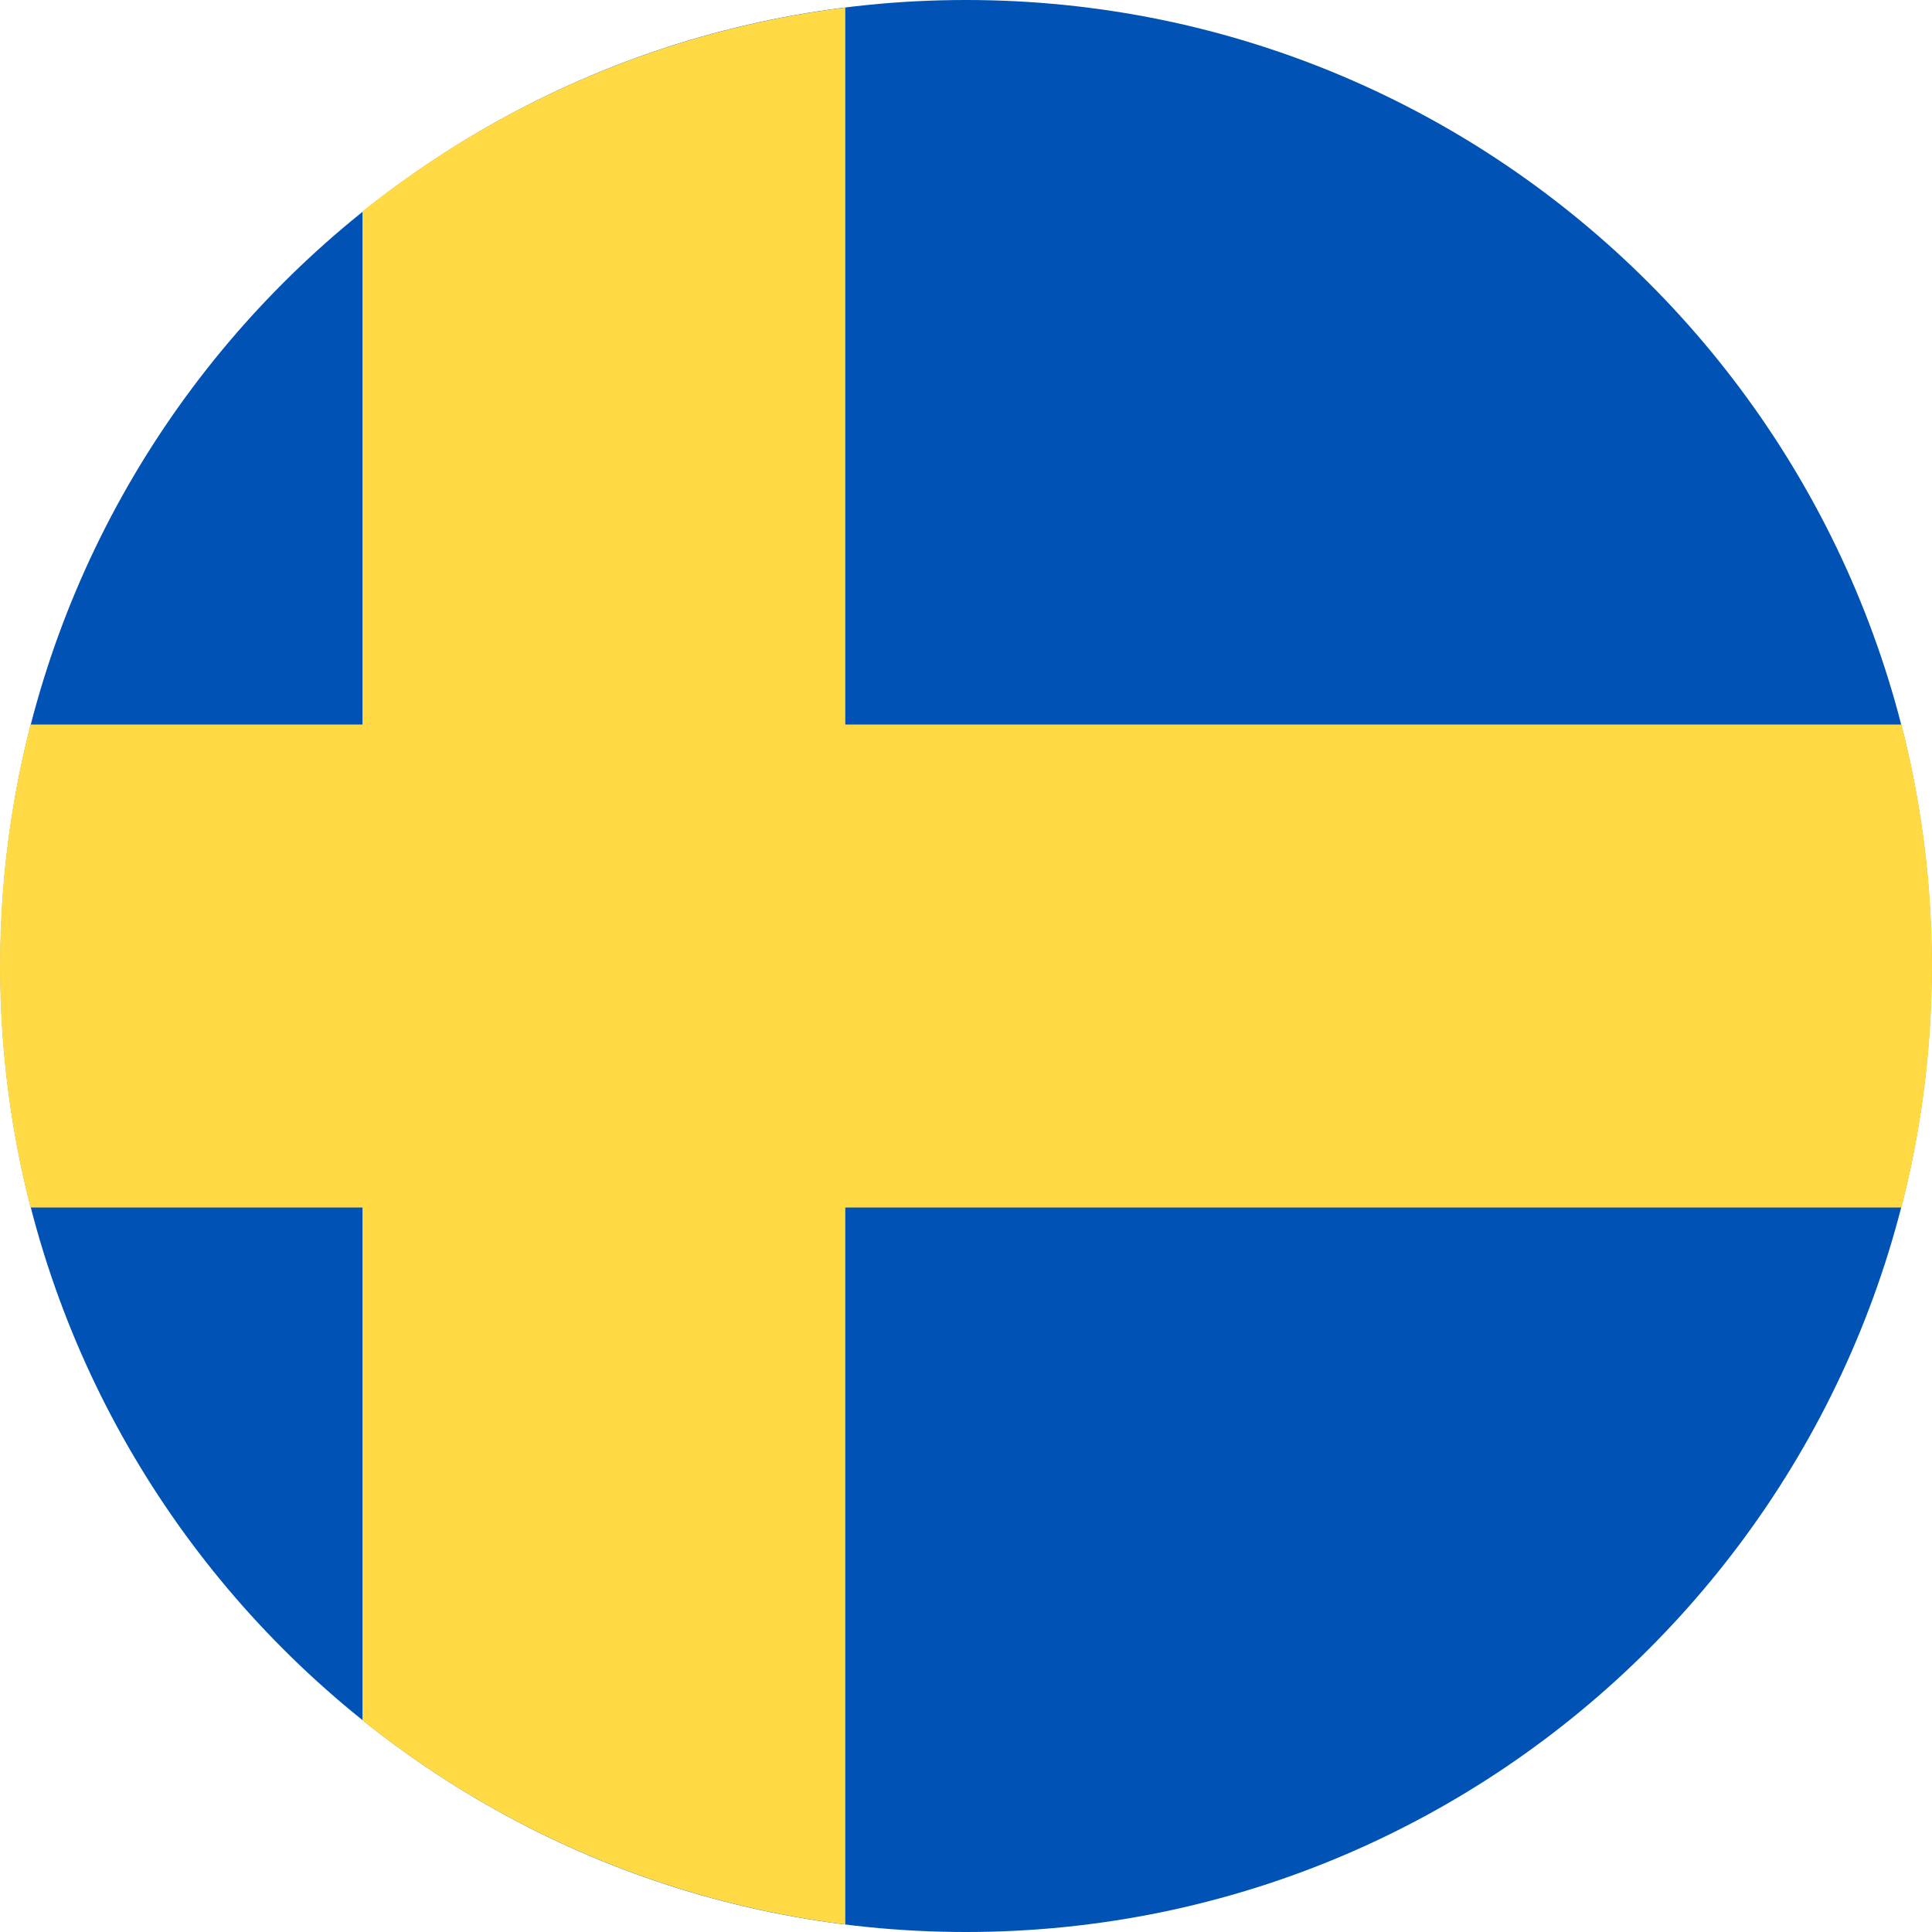 <?xml version="1.0" encoding="UTF-8"?><svg id="uuid-4583ad86-8685-4af2-8176-71ac16653e5b" xmlns="http://www.w3.org/2000/svg" viewBox="0 0 512 512"><path d="M256,512c141.33,0,255.9-114.62,255.9-256S397.33,0,256,0,.1,114.62.1,256s114.57,256,255.9,256" style="fill:#0052b4;"/><path d="M503.91,320c10.79-41.98,10.79-86.02,0-128H224.01V2c-47.98,6-91.97,25.3-127.95,54v136H8.09c-10.79,41.98-10.79,86.02,0,128h87.97v135.9c35.99,28.8,79.97,48.1,127.95,54.1v-190h279.89Z" style="fill:#ffda44;"/></svg>